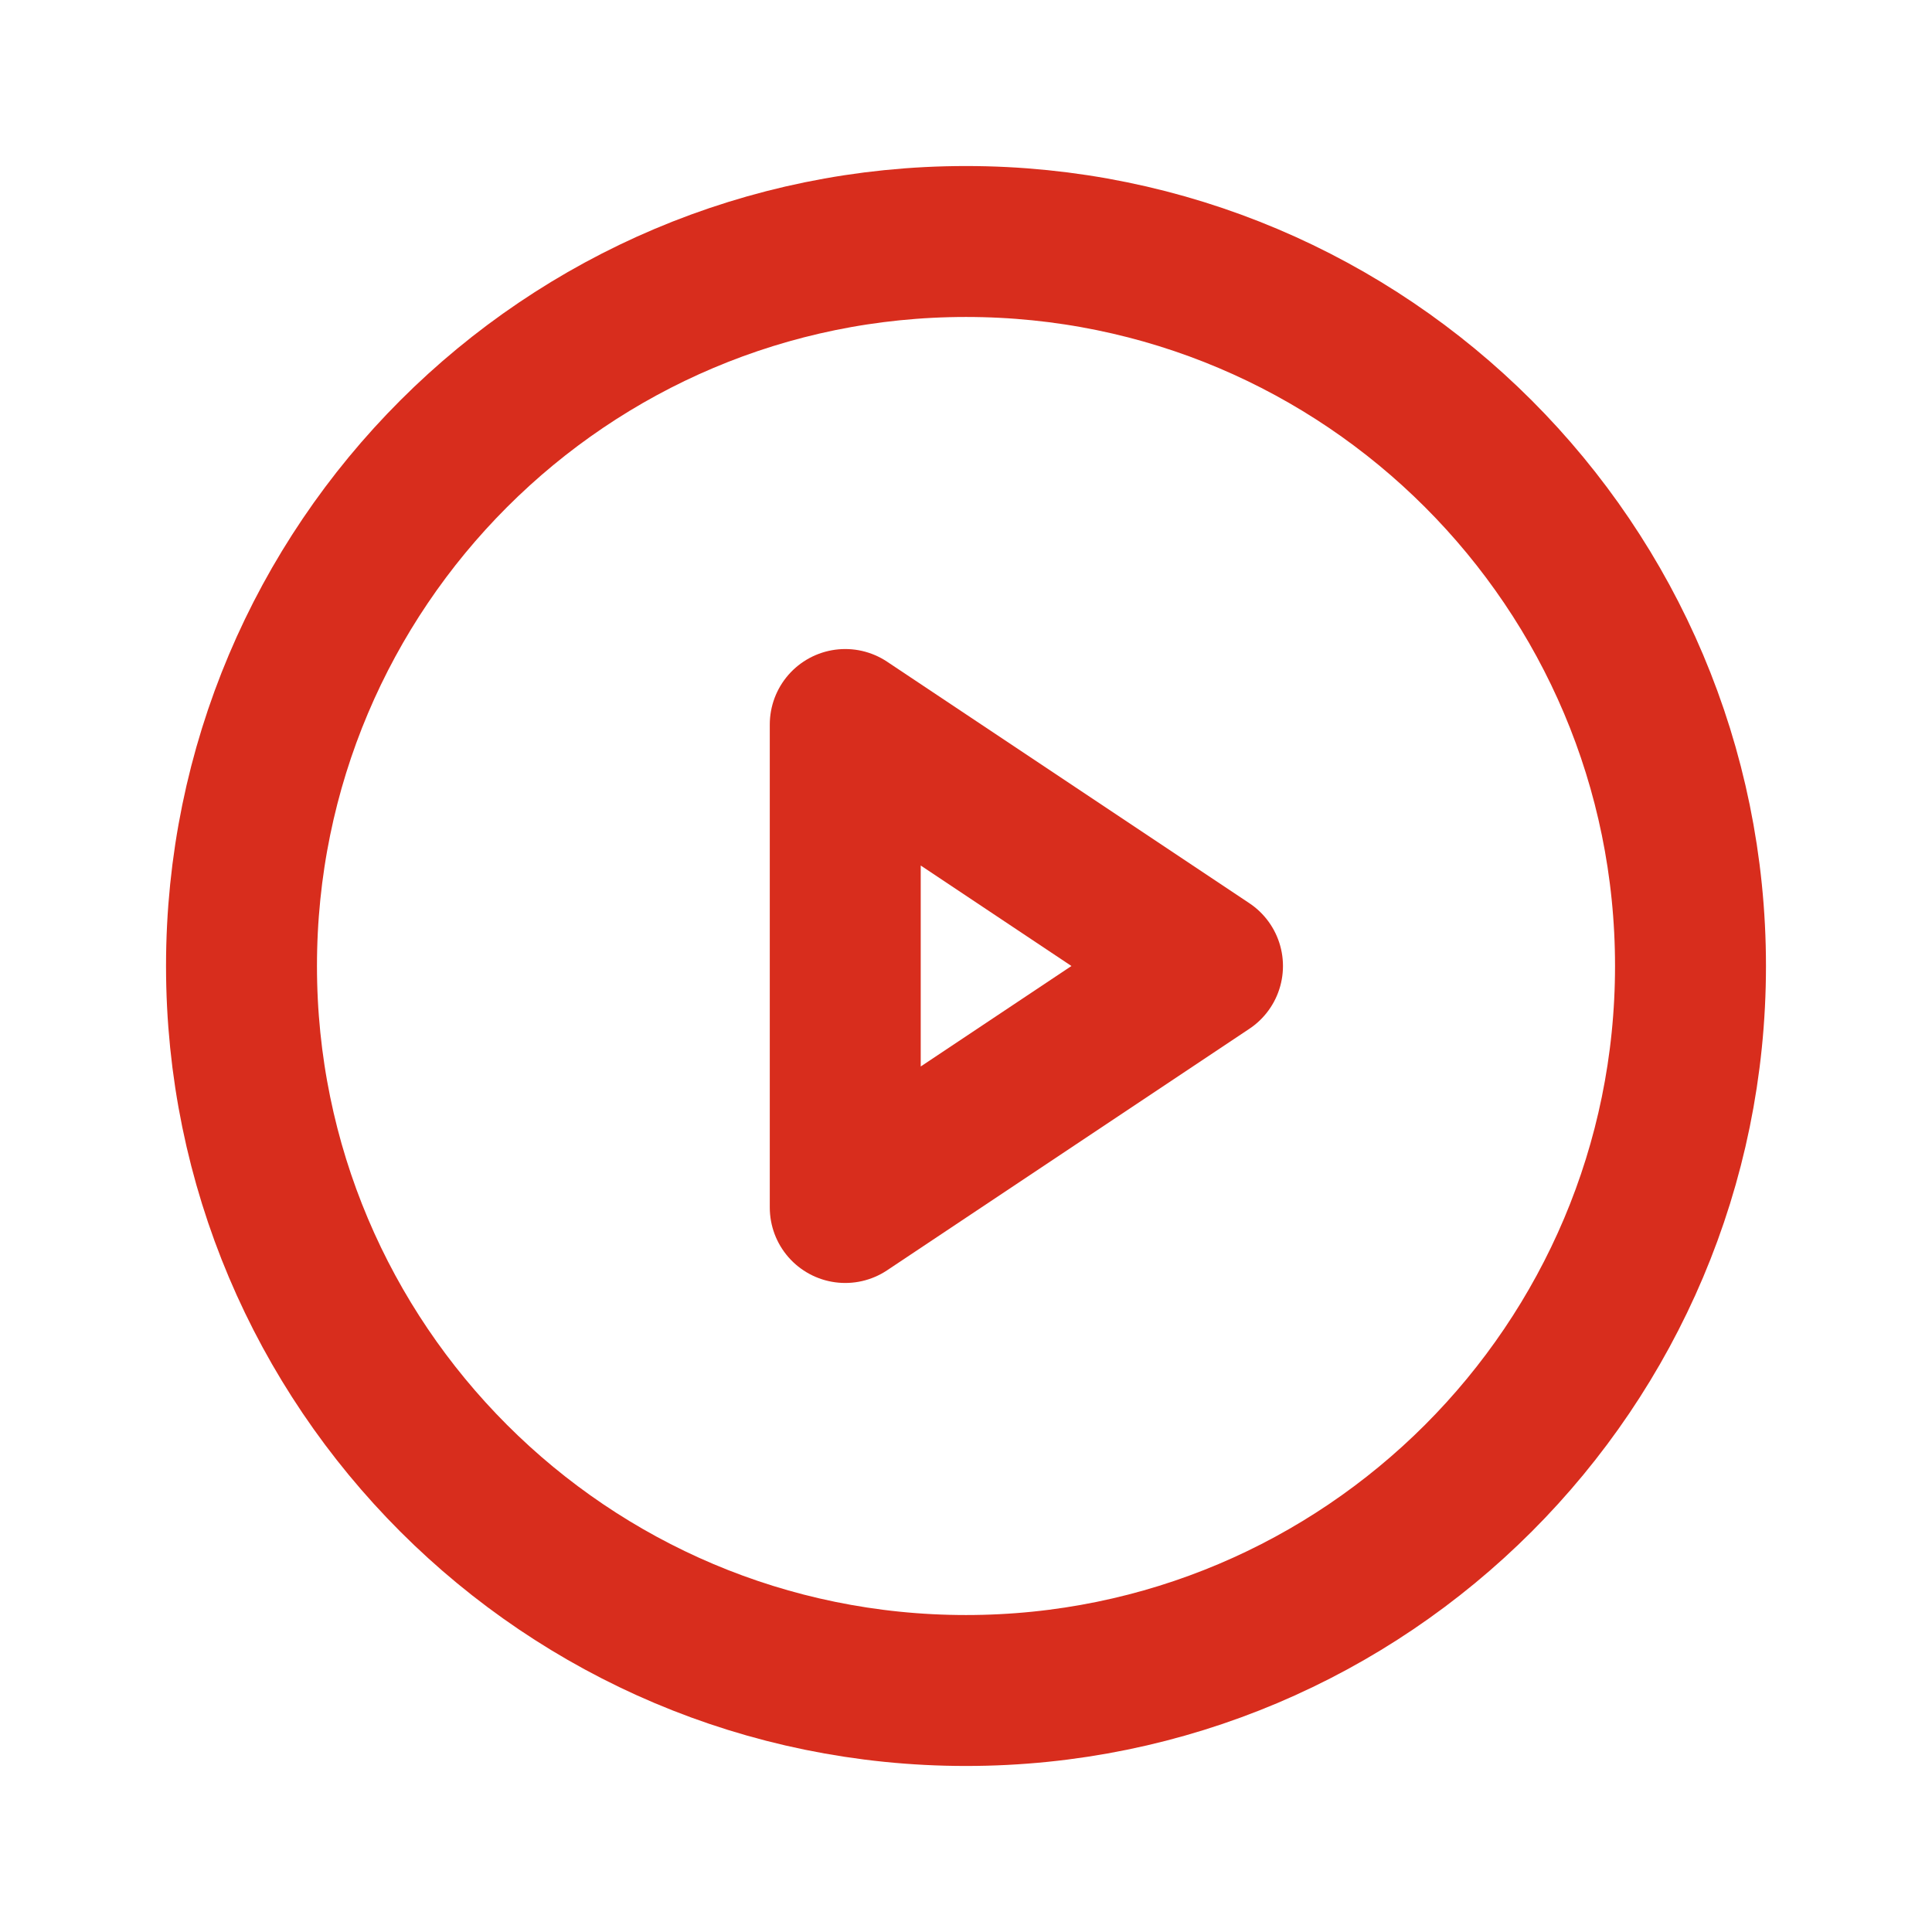 <svg width="32" height="32" viewBox="0 0 32 32" fill="none" xmlns="http://www.w3.org/2000/svg">
<path d="M16 28C22.627 28 28 22.627 28 16C28 9.373 22.627 4 16 4C9.373 4 4 9.373 4 16C4 22.627 9.373 28 16 28Z" stroke="#D82D1D" stroke-width="2.5" stroke-linecap="round" stroke-linejoin="round"/>
<path d="M20 16L14 12V20L20 16Z" stroke="#D82D1D" stroke-width="2.5" stroke-linecap="round" stroke-linejoin="round"/>
</svg>

